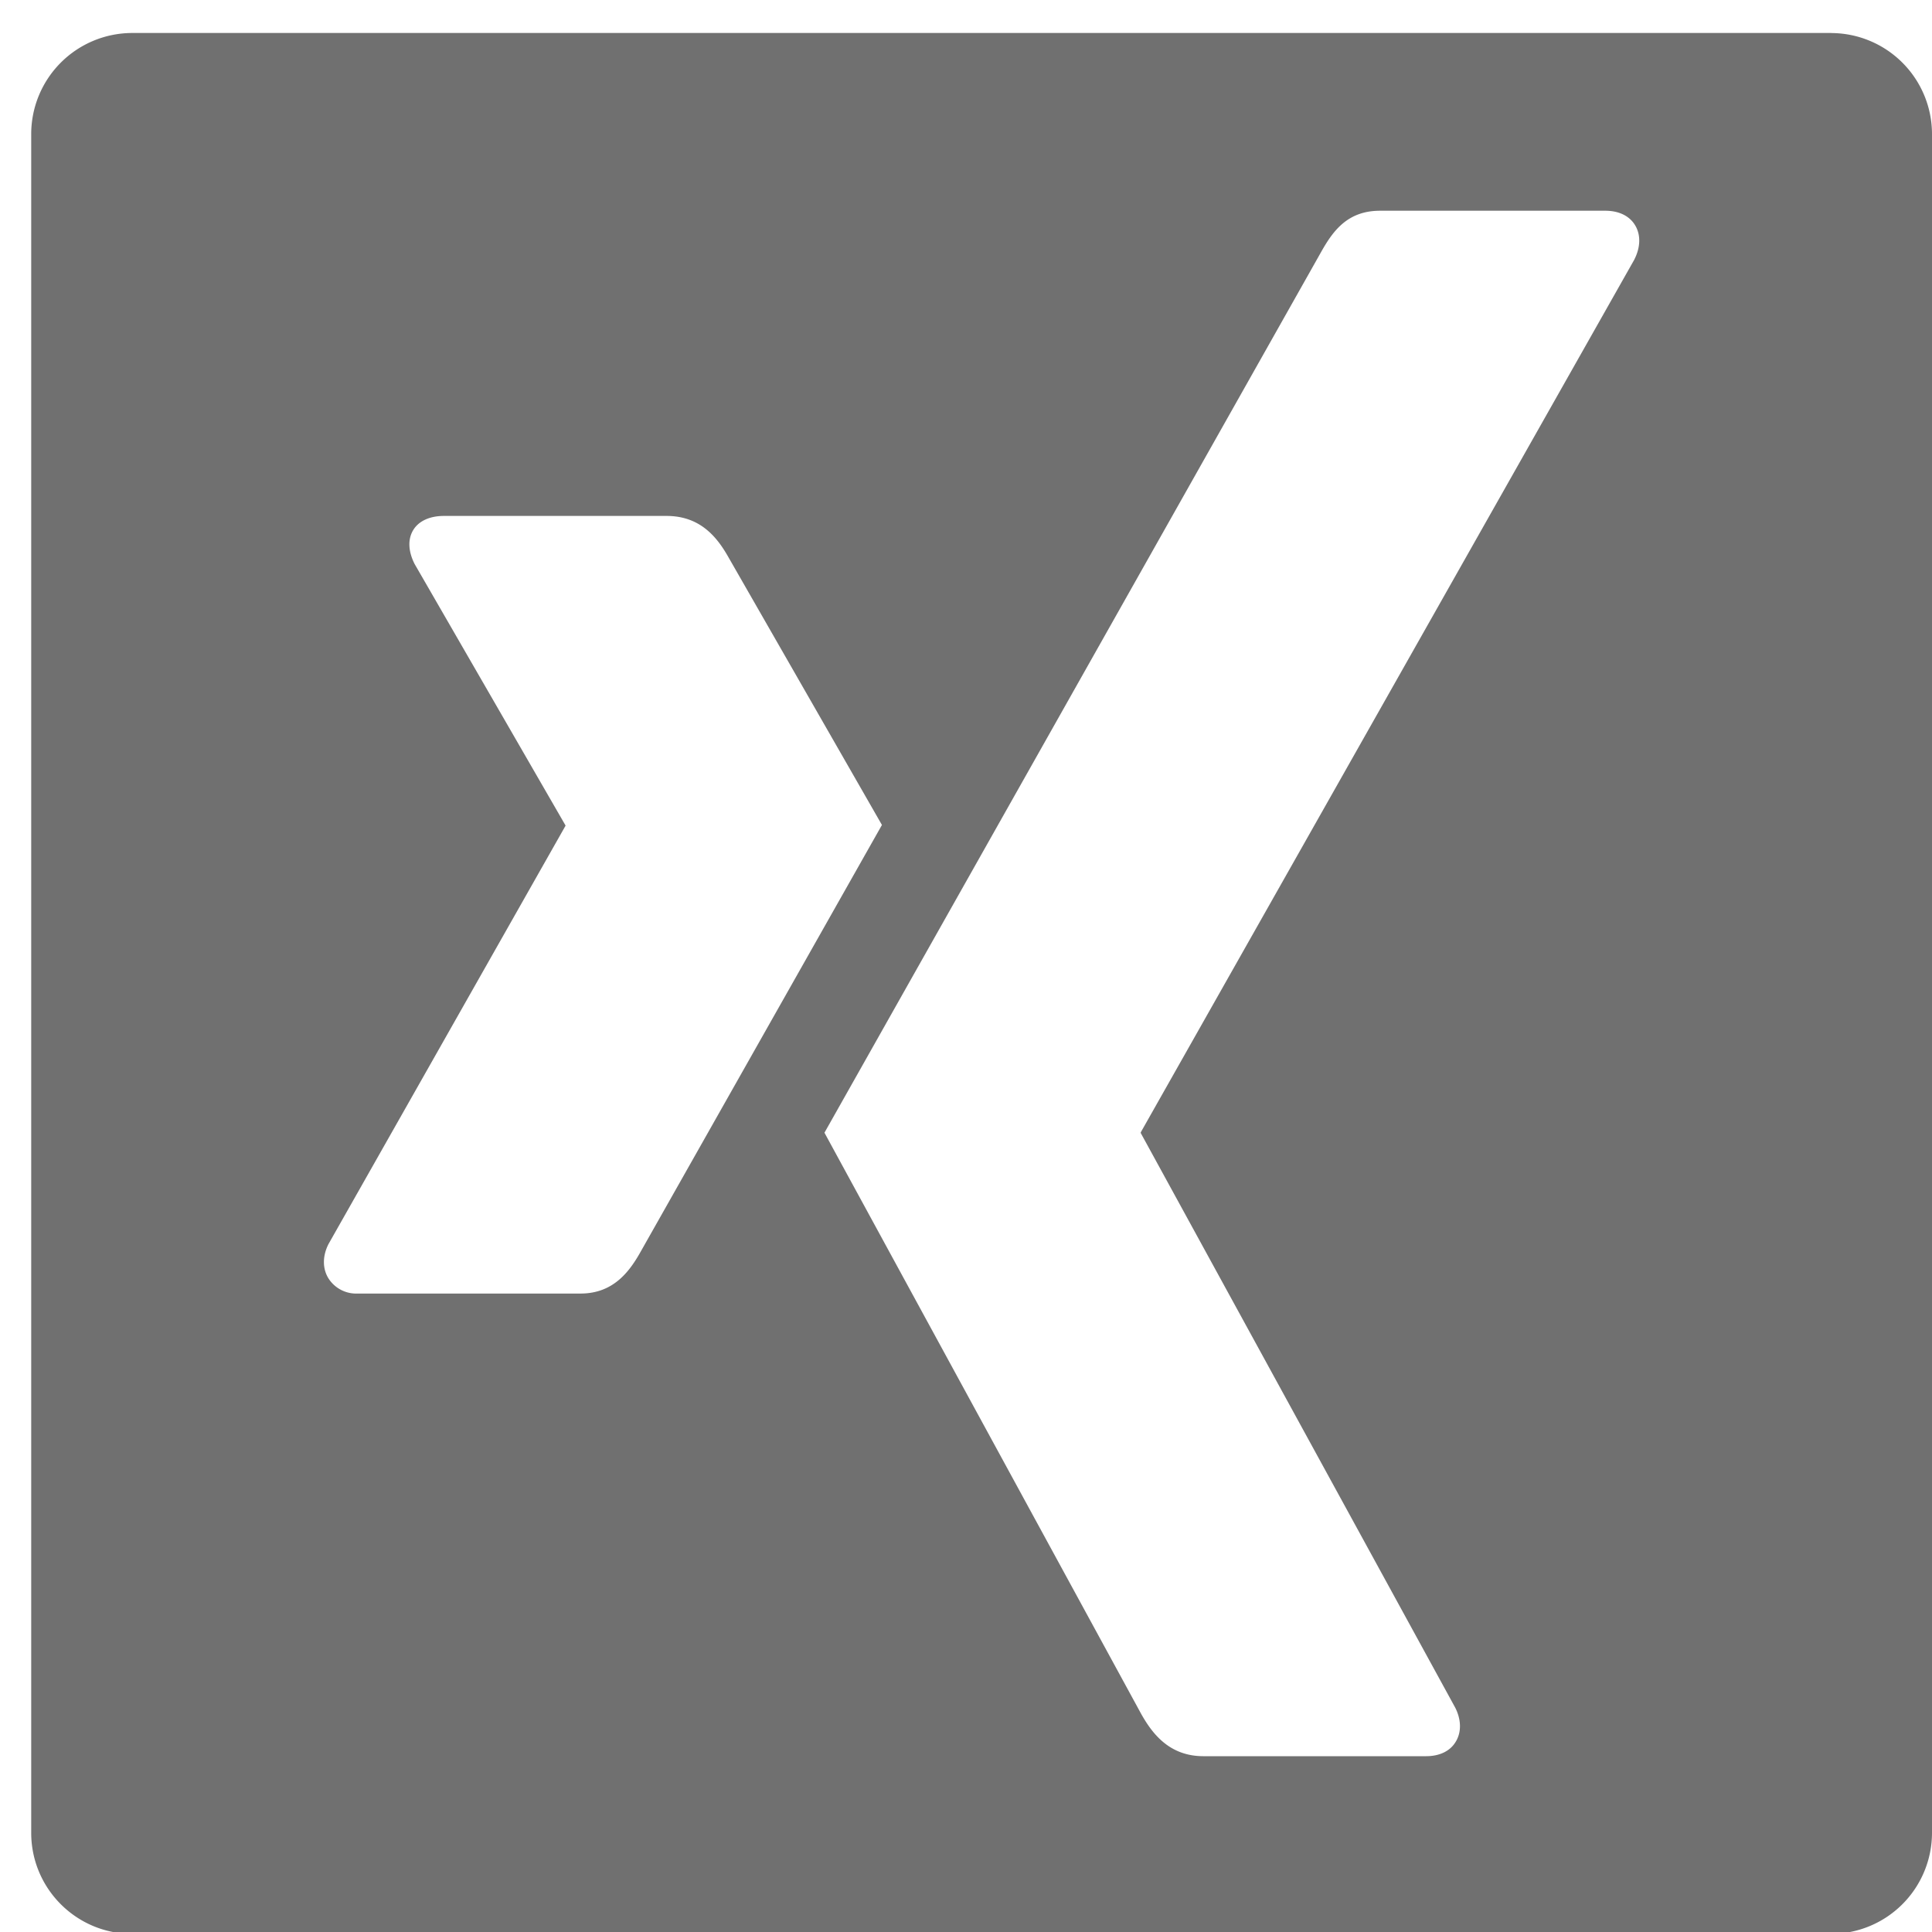 <svg xmlns="http://www.w3.org/2000/svg" width="39" height="39" viewBox="0 0 39 39">
    <g>
        <g>
            <path fill="#707070" d="M32.994 5.235L23.032 22.85a.026.026 0 0 0 0 .03l6.343 11.59c.126.248.128.502.008.694-.113.186-.325.287-.596.287h-4.494c-.69 0-1.034-.457-1.258-.856 0 0-6.377-11.699-6.392-11.73L26.655 5.111c.242-.434.533-.857 1.204-.857h4.546c.271 0 .484.102.598.287.12.192.116.445-.01.694zM11.717 26.112H7.218a.663.663 0 0 1-.588-.307c-.118-.191-.125-.442 0-.69l4.78-8.436c.007-.01.007-.016 0-.026L8.37 11.386c-.127-.25-.145-.498-.026-.69.115-.186.343-.281.614-.281h4.499c.69 0 1.029.444 1.253.843l3.093 5.395-4.857 8.59c-.23.415-.555.869-1.228.869zM36.96.666H2.669A2.041 2.041 0 0 0 .63 2.707v34.29c0 1.127.913 2.04 2.04 2.04h34.29A2.041 2.041 0 0 0 39 36.998V2.707a2.041 2.041 0 0 0-2.041-2.04z"/>
        </g>
    </g>
</svg>